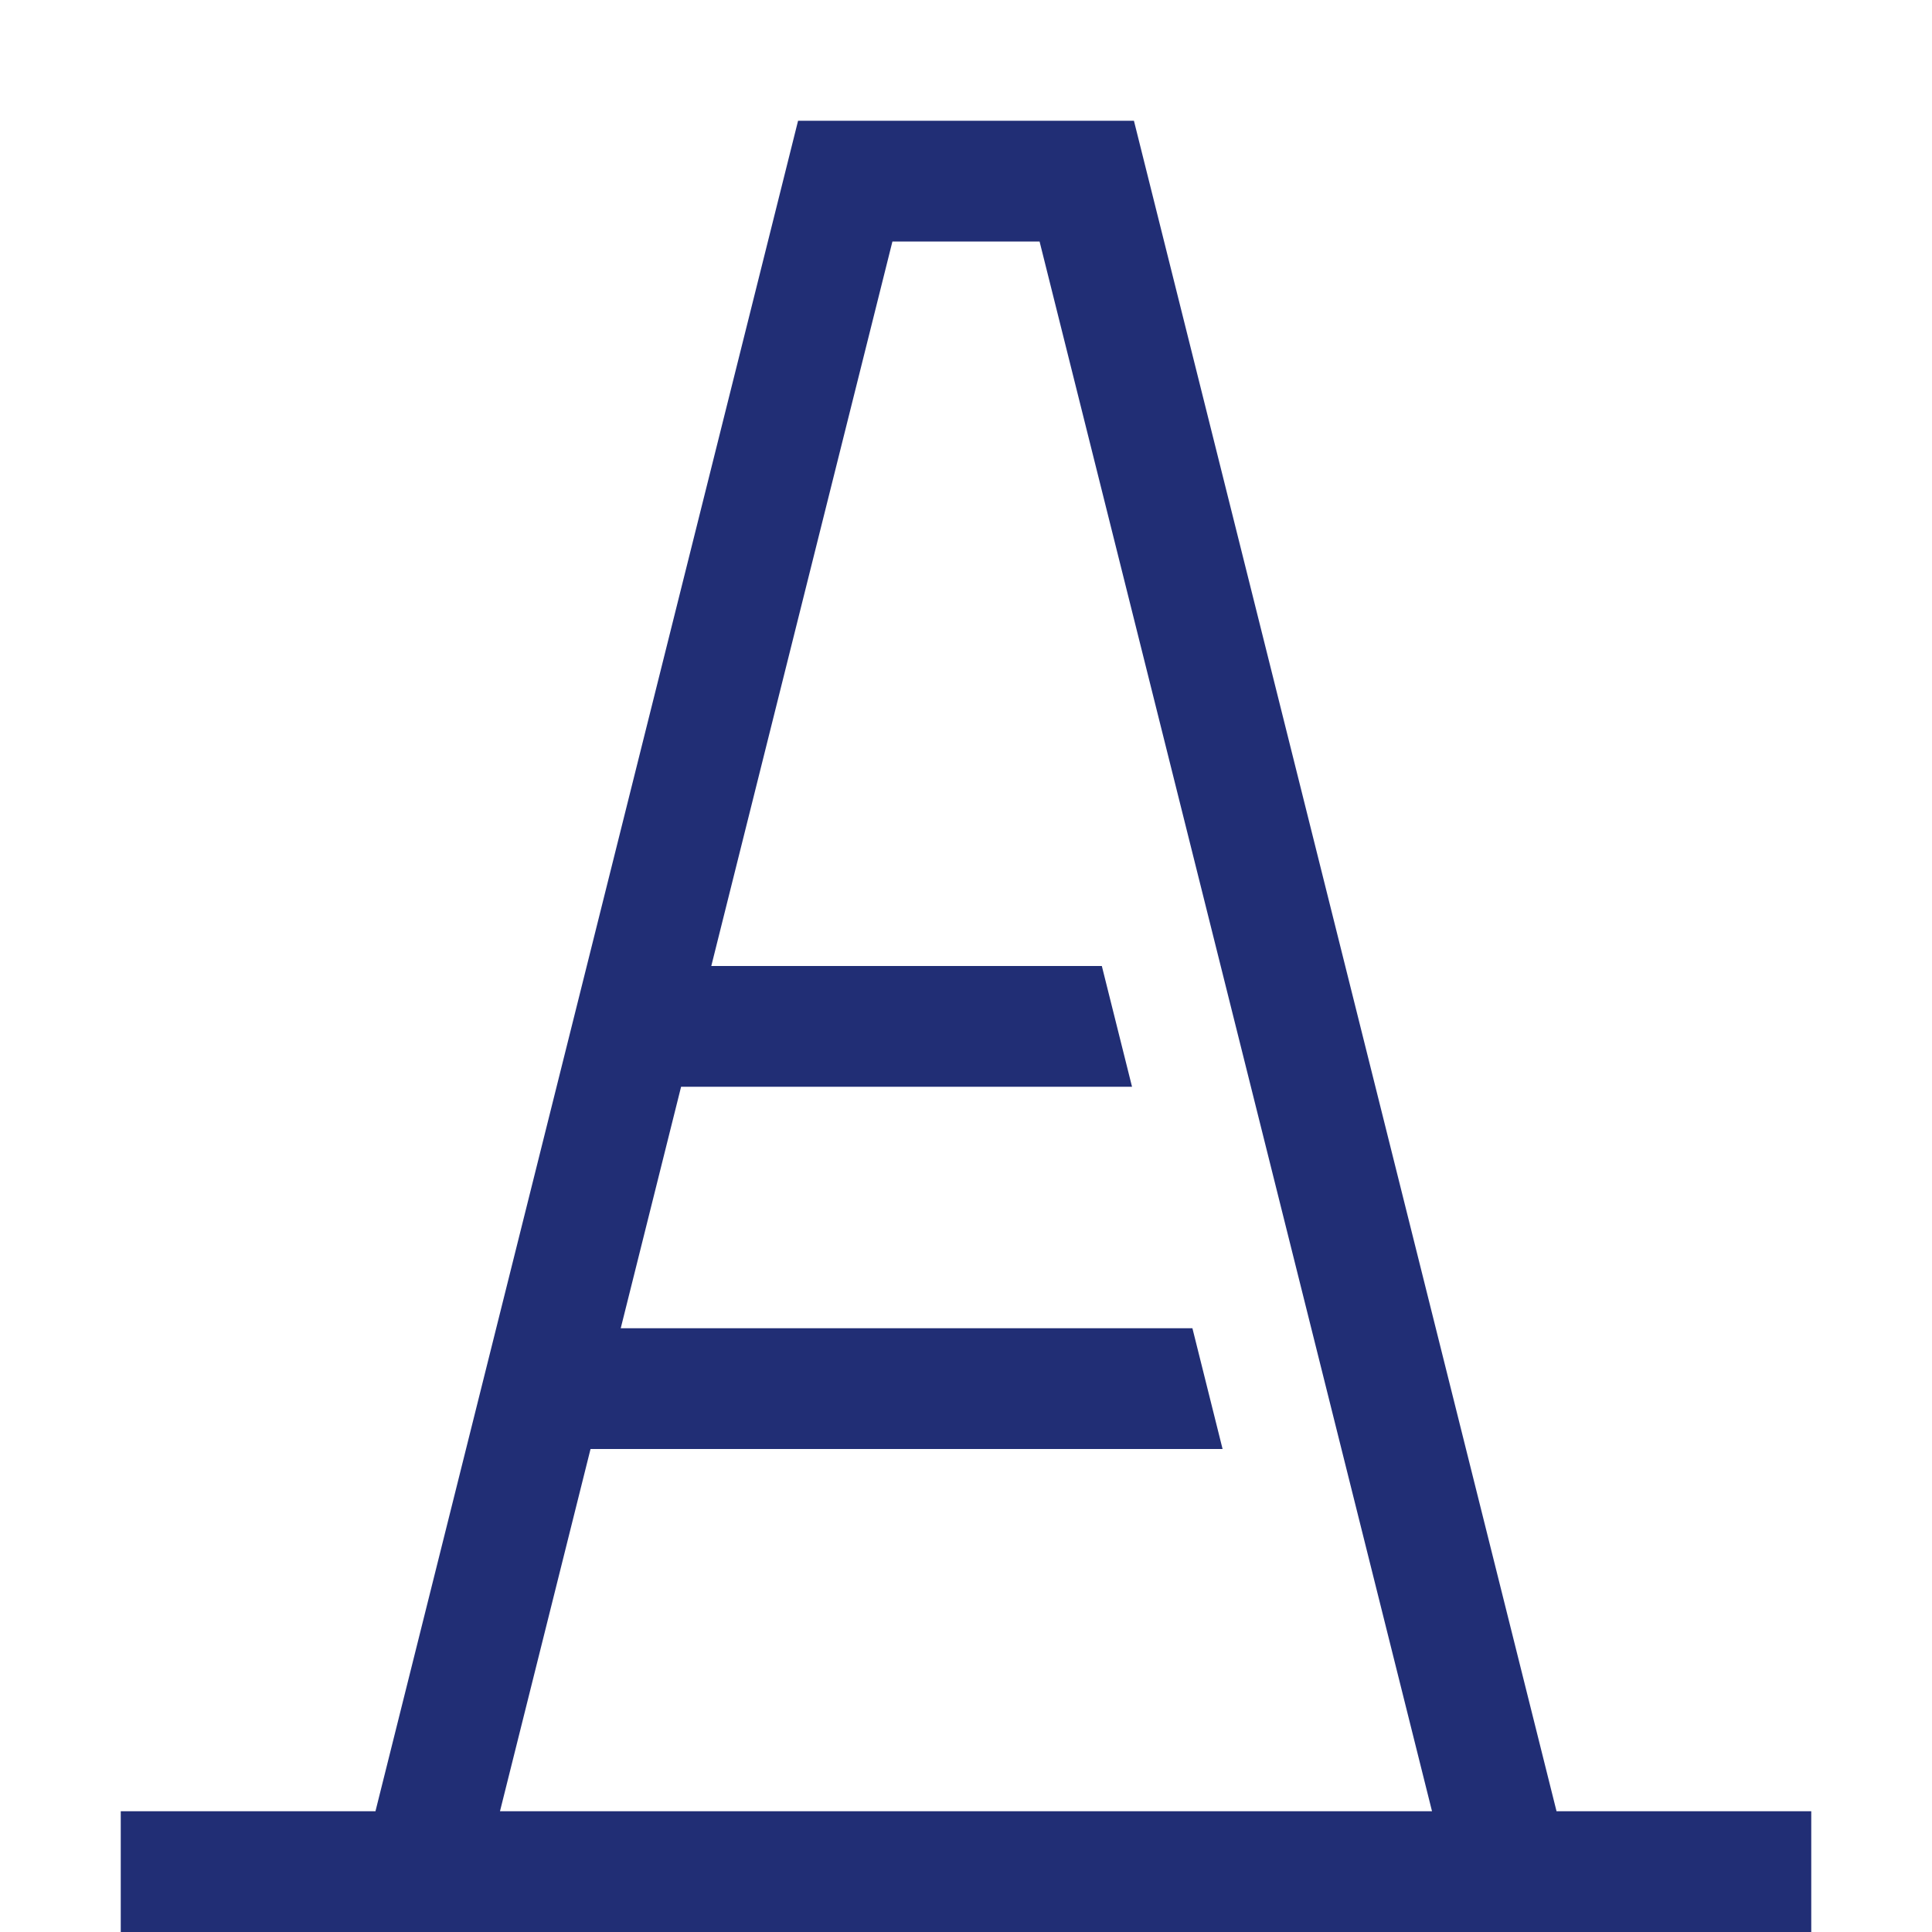 <svg width="62" height="62" viewBox="0 0 62 62" fill="none" xmlns="http://www.w3.org/2000/svg">
<path d="M49.951 58.125H58.125V62H3.875V58.125H12.049L25.611 3.875H36.389L49.951 58.125ZM18.951 46.5L16.045 58.125H45.955L33.361 7.75H28.639L22.826 31H35.359L36.328 34.875H21.857L19.92 42.625H38.266L39.234 46.5H18.951Z" fill="#212E75"/>
</svg>
